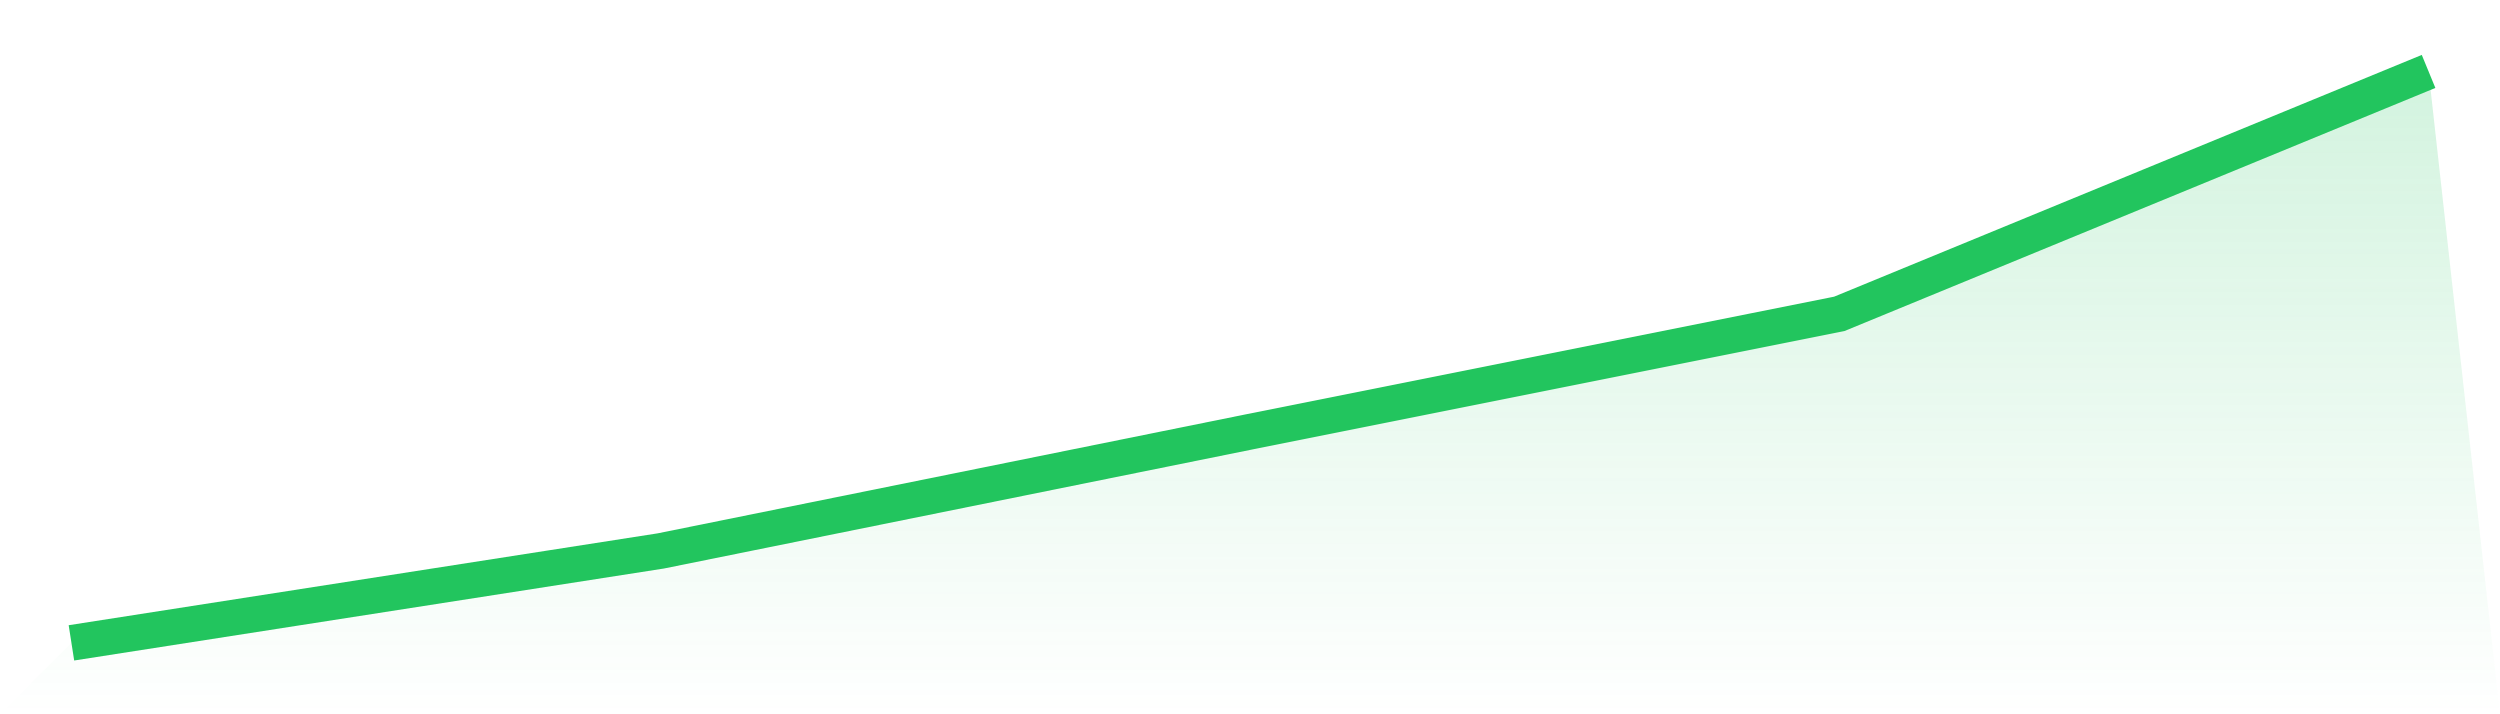 <svg viewBox="0 0 140 40" xmlns="http://www.w3.org/2000/svg">
<defs>
<linearGradient id="gradient" x1="0" x2="0" y1="0" y2="1">
<stop offset="0%" stop-color="#22c55e" stop-opacity="0.2"/>
<stop offset="100%" stop-color="#22c55e" stop-opacity="0"/>
</linearGradient>
</defs>
<path d="M4,36 L4,36 L37,30.853 L70,24.176 L103,17.576 L136,4 L140,40 L0,40 z" fill="url(#gradient)"/>
<path d="M4,36 L4,36 L37,30.853 L70,24.176 L103,17.576 L136,4" fill="none" stroke="#22c55e" stroke-width="2"/>
</svg>